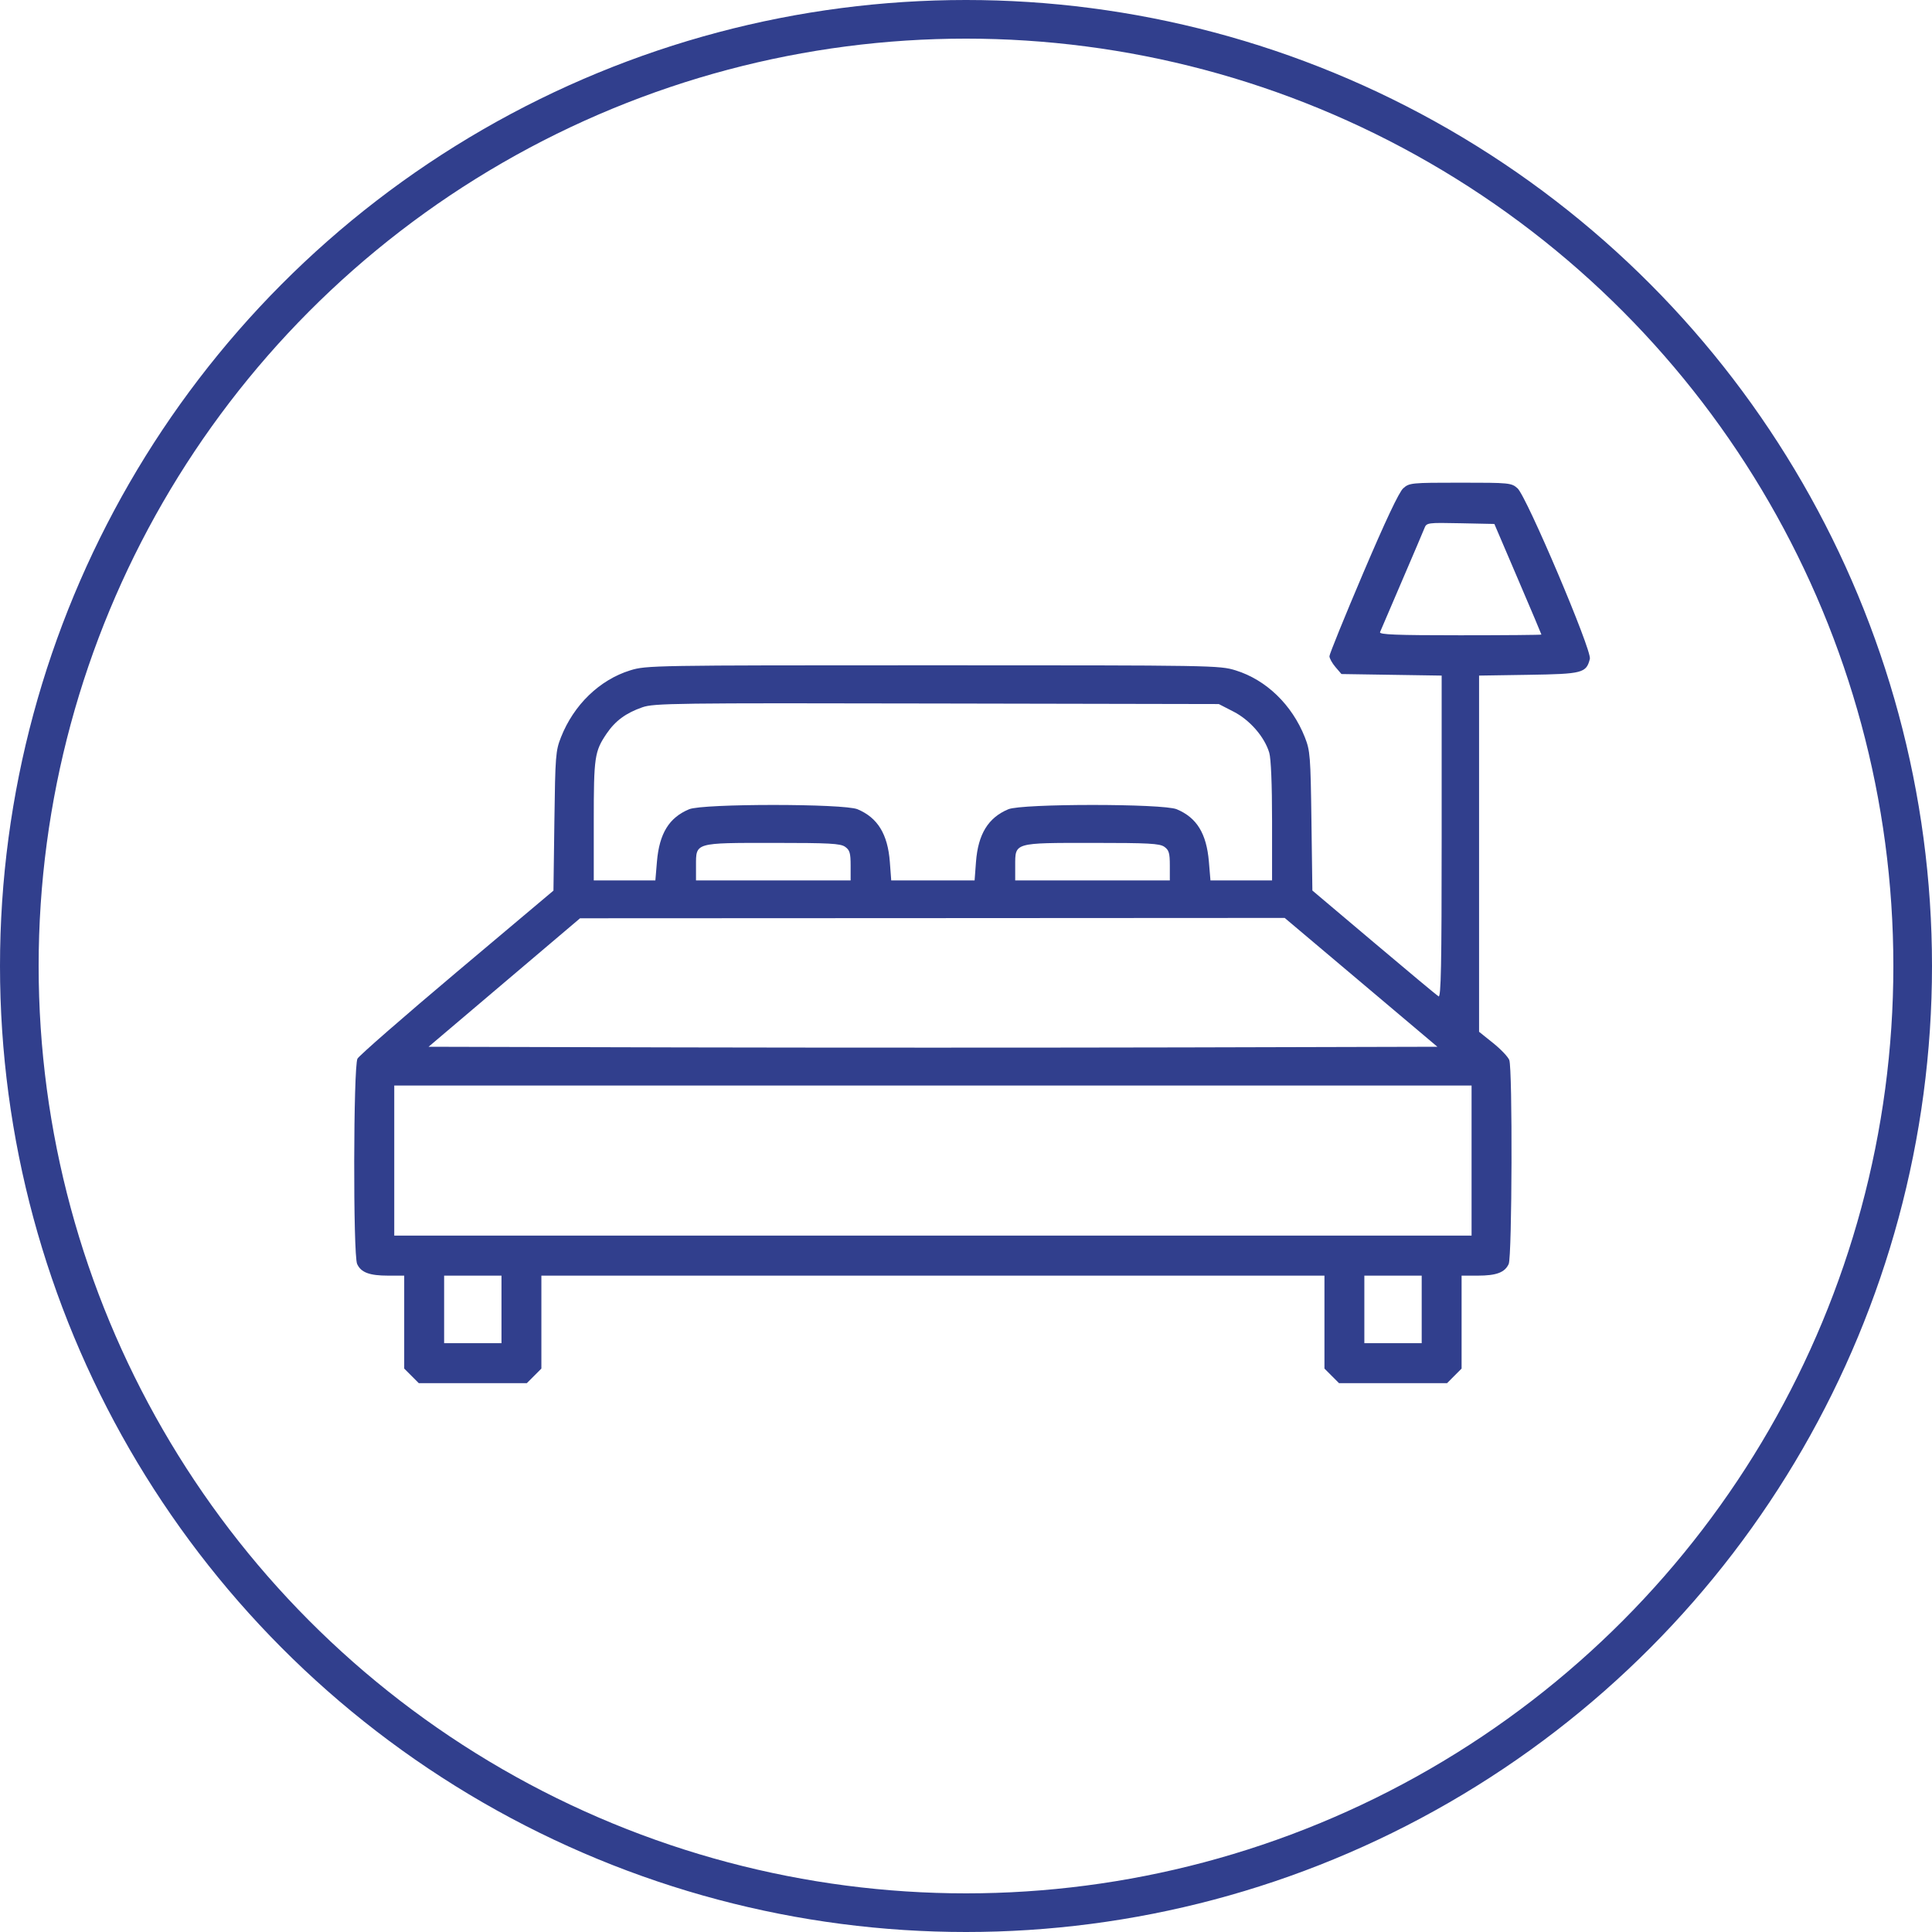 <?xml version="1.0" encoding="UTF-8"?> <svg xmlns="http://www.w3.org/2000/svg" width="60" height="60" viewBox="0 0 60 60" fill="none"><circle cx="30" cy="30" r="29.4" stroke="#313F8D" stroke-width="1.2"></circle><path fill-rule="evenodd" clip-rule="evenodd" d="M43.578 15.165C43.448 15.281 43.029 16.169 42.334 17.8C41.758 19.154 41.287 20.314 41.287 20.379C41.287 20.444 41.371 20.595 41.473 20.715L41.66 20.933L43.216 20.957L44.772 20.981V25.991C44.772 29.98 44.752 30.99 44.675 30.943C44.622 30.911 43.719 30.158 42.668 29.27L40.757 27.656L40.728 25.499C40.701 23.474 40.688 23.314 40.523 22.895C40.124 21.887 39.324 21.114 38.374 20.819C37.872 20.664 37.699 20.661 28.973 20.661C20.246 20.661 20.073 20.664 19.571 20.819C18.621 21.114 17.82 21.887 17.422 22.895C17.256 23.314 17.244 23.474 17.217 25.5L17.188 27.659L14.193 30.18C12.546 31.567 11.155 32.781 11.102 32.877C10.974 33.112 10.963 38.972 11.091 39.254C11.21 39.517 11.472 39.616 12.054 39.616H12.553V41.059V42.502L12.78 42.729L13.006 42.956H14.683H16.36L16.587 42.729L16.813 42.502V41.059V39.616H28.973H41.132V41.059V42.502L41.358 42.729L41.585 42.956H43.262H44.939L45.165 42.729L45.391 42.502V41.059V39.616H45.891C46.473 39.616 46.735 39.517 46.854 39.254C46.959 39.023 46.976 33.194 46.872 32.92C46.834 32.821 46.608 32.583 46.369 32.392L45.934 32.043V26.512V20.981L47.475 20.957C49.15 20.931 49.264 20.901 49.375 20.46C49.44 20.199 47.41 15.417 47.128 15.165C46.938 14.996 46.88 14.99 45.353 14.99C43.825 14.99 43.767 14.996 43.578 15.165ZM47.139 17.979C47.541 18.917 47.87 19.695 47.87 19.707C47.87 19.719 46.733 19.729 45.344 19.729C43.355 19.729 42.827 19.708 42.858 19.632C42.88 19.578 43.183 18.87 43.532 18.059C43.881 17.247 44.198 16.503 44.236 16.406C44.304 16.232 44.325 16.229 45.357 16.25L46.409 16.272L47.139 17.979ZM38.308 22.1C38.815 22.36 39.271 22.884 39.418 23.377C39.472 23.559 39.505 24.366 39.505 25.506V27.342H38.549H37.592L37.543 26.758C37.469 25.885 37.167 25.392 36.544 25.132C36.121 24.954 31.738 24.954 31.314 25.132C30.689 25.393 30.375 25.906 30.31 26.769L30.267 27.342H28.973H27.678L27.635 26.769C27.57 25.906 27.256 25.393 26.631 25.132C26.207 24.954 21.824 24.954 21.401 25.132C20.778 25.392 20.476 25.885 20.402 26.758L20.353 27.342H19.396H18.44V25.489C18.44 23.507 18.465 23.336 18.839 22.783C19.109 22.386 19.436 22.144 19.948 21.966C20.31 21.839 20.937 21.831 29.094 21.848L37.851 21.865L38.308 22.1ZM26.244 26.297C26.39 26.399 26.417 26.491 26.417 26.88V27.342H24.016H21.615V26.88C21.615 26.163 21.568 26.177 24.016 26.177C25.752 26.177 26.099 26.195 26.244 26.297ZM36.158 26.297C36.303 26.399 36.33 26.491 36.33 26.88V27.342H33.929H31.528V26.88C31.528 26.163 31.481 26.177 33.929 26.177C35.665 26.177 36.013 26.195 36.158 26.297ZM42.268 30.507L44.639 32.508L36.806 32.528C32.497 32.538 25.448 32.538 21.141 32.528L13.31 32.508L15.662 30.513L18.014 28.518L28.955 28.513L39.897 28.507L42.268 30.507ZM45.701 36.042V38.373H28.973H12.244V36.042V33.712H28.973H45.701V36.042ZM15.574 40.664V41.713H14.683H13.793V40.664V39.616H14.683H15.574V40.664ZM44.152 40.664V41.713H43.262H42.371V40.664V39.616H43.262H44.152V40.664Z" fill="#313F8D"></path></svg> 